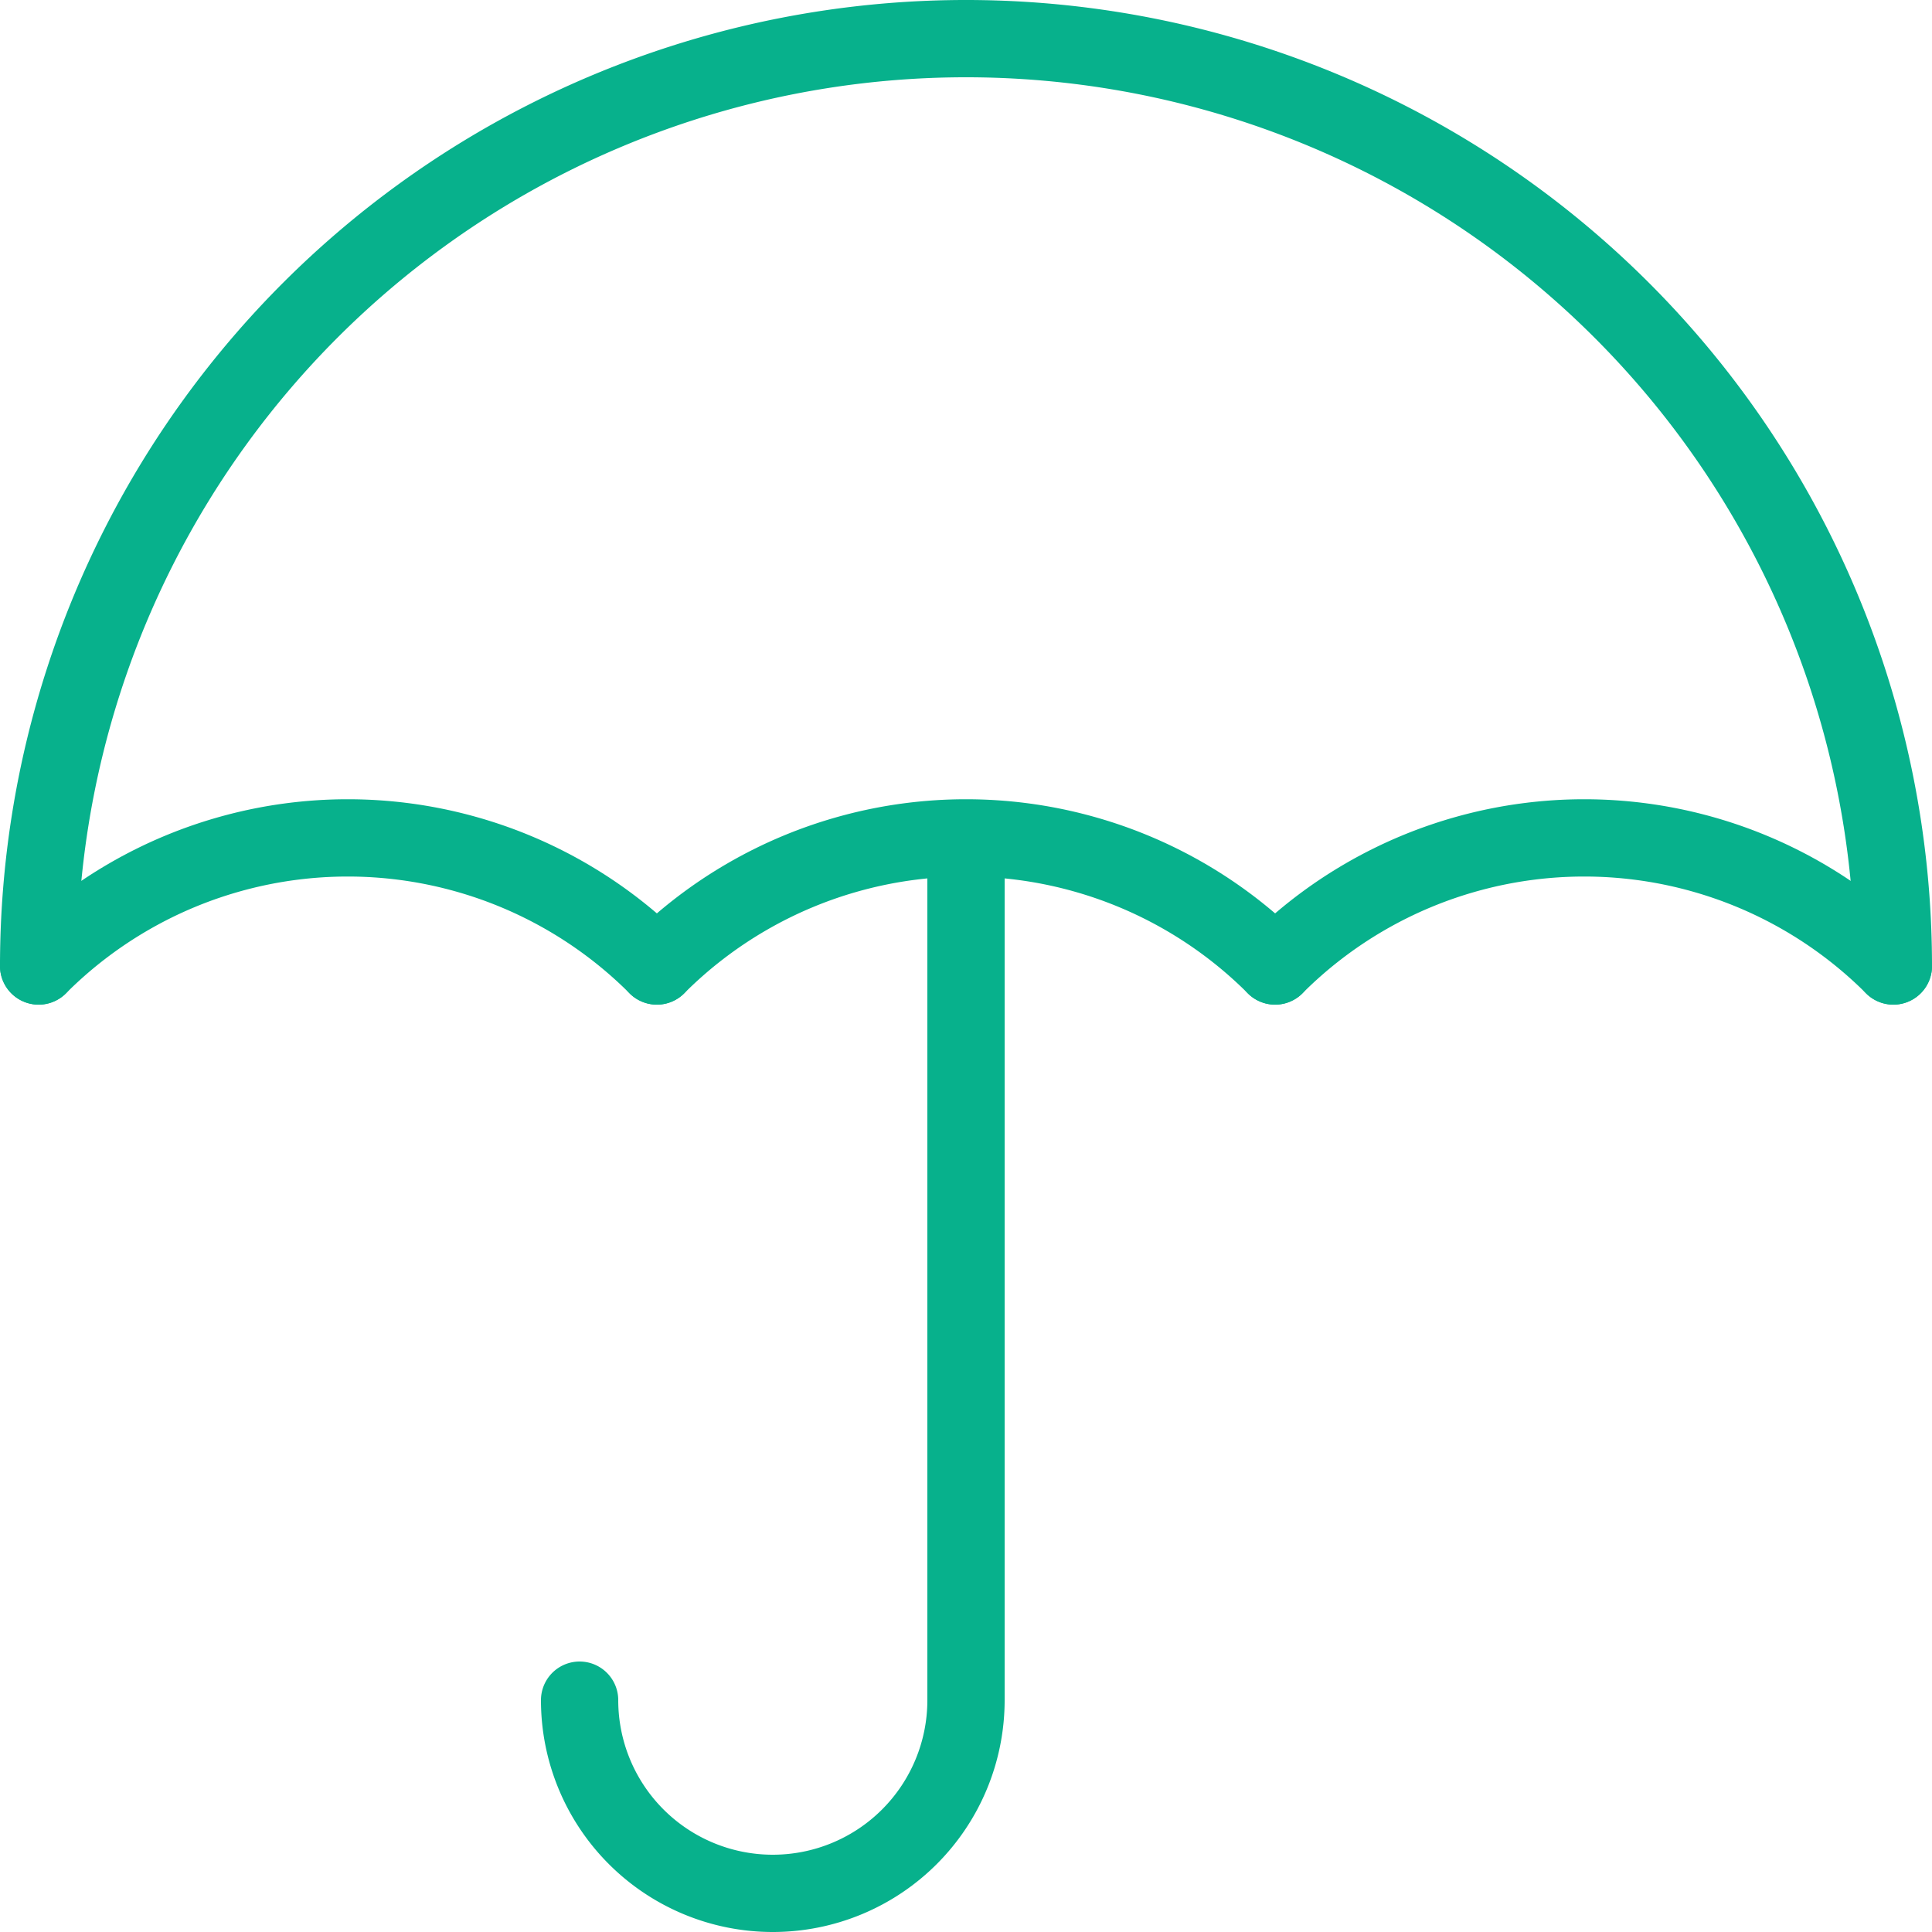 <svg id="ae3fd7d4-c558-4c2b-ad4f-d2d72f86dc63" data-name="Layer 1" xmlns="http://www.w3.org/2000/svg" viewBox="0 0 50 50"><title>feature-box-7</title><path d="M1393,1565a11.31,11.31,0,0,0-16,0" transform="translate(-1360 -1540)" fill="none" stroke="#07b18c" stroke-linecap="round" stroke-linejoin="round" stroke-width="2"/><path d="M1409,1565a11.31,11.31,0,0,0-16,0" transform="translate(-1360 -1540)" fill="none" stroke="#07b18c" stroke-linecap="round" stroke-linejoin="round" stroke-width="2"/><path d="M1377,1565a11.31,11.31,0,0,0-16,0" transform="translate(-1360 -1540)" fill="none" stroke="#07b18c" stroke-linecap="round" stroke-linejoin="round" stroke-width="2"/><path d="M1361,1565a24,24,0,0,1,48,0" transform="translate(-1360 -1540)" fill="none" stroke="#07b18c" stroke-linecap="round" stroke-linejoin="round" stroke-width="2"/><path d="M1375,1584a5,5,0,0,0,10,0v-22" transform="translate(-1360 -1540)" fill="none" stroke="#07b18c" stroke-linecap="round" stroke-linejoin="round" stroke-width="2"/></svg>